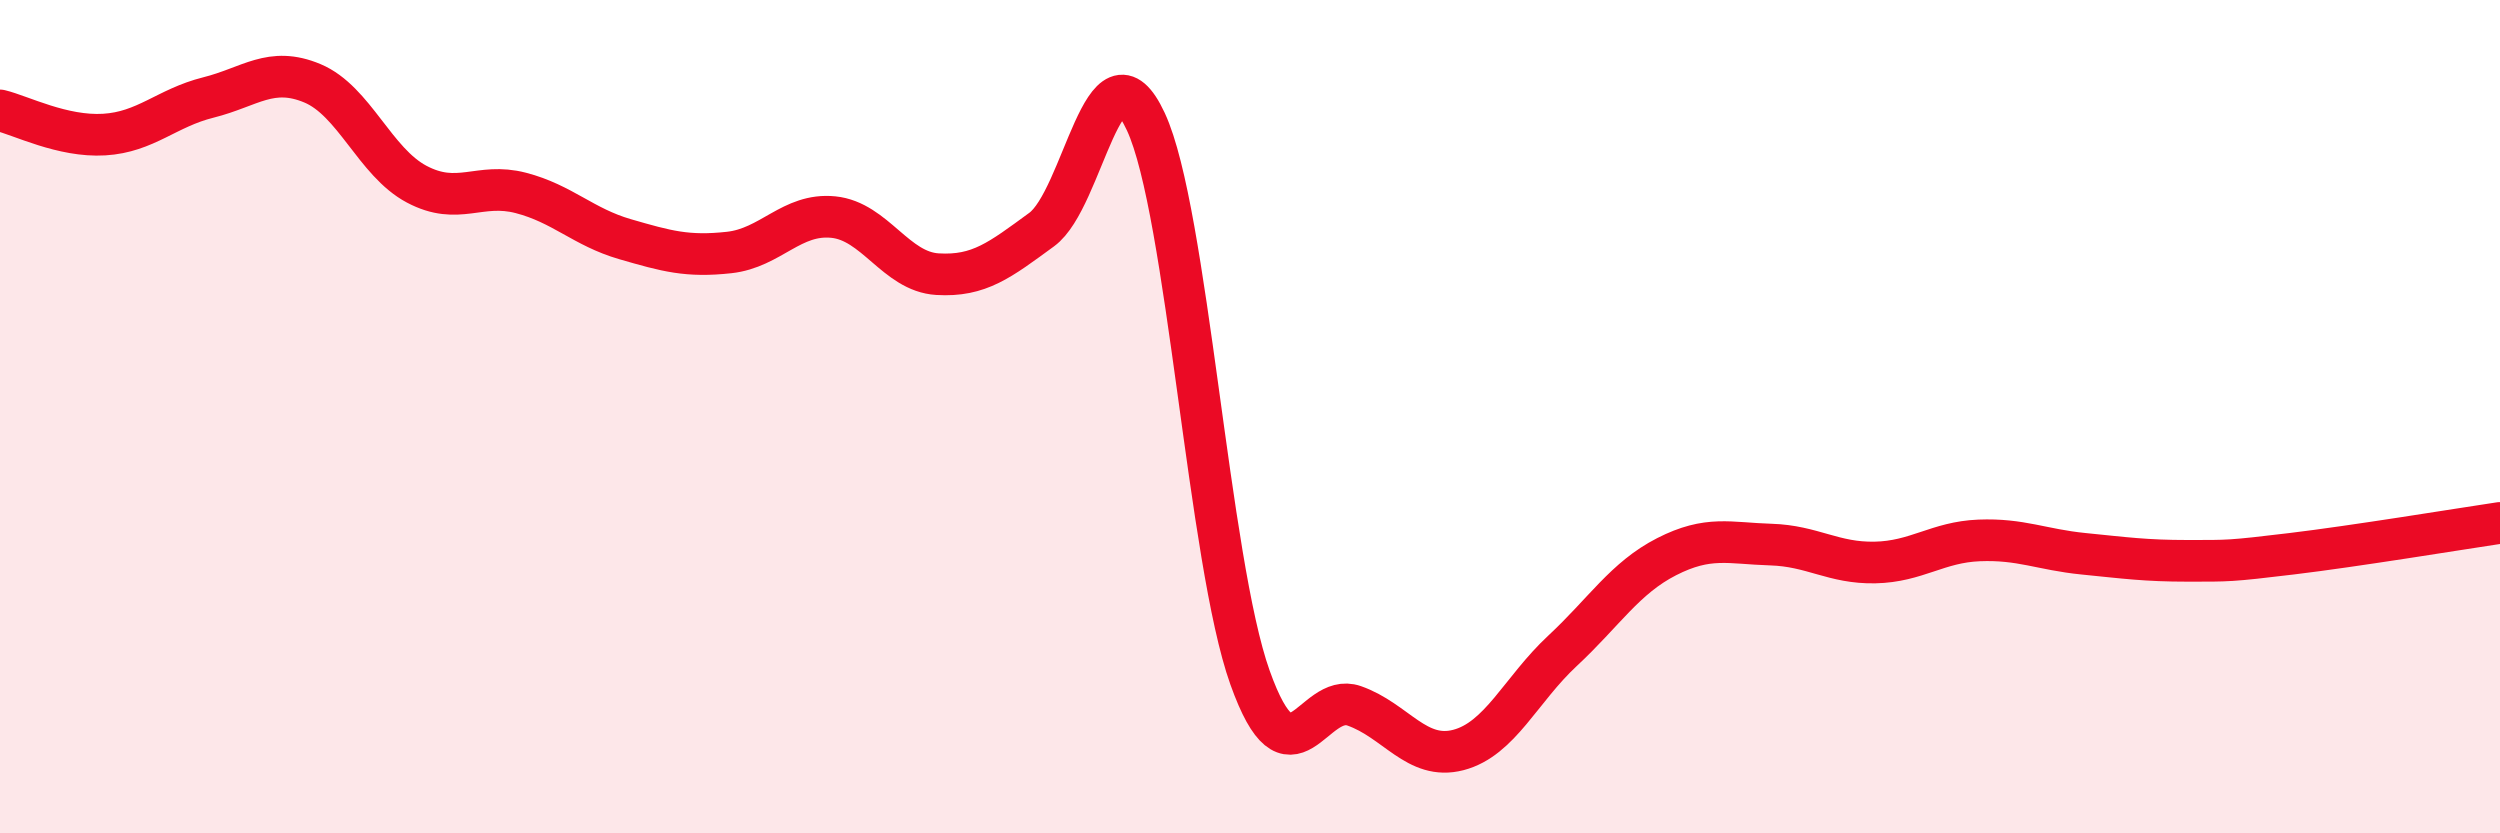 
    <svg width="60" height="20" viewBox="0 0 60 20" xmlns="http://www.w3.org/2000/svg">
      <path
        d="M 0,2.65 C 0.5,2.77 1.5,3.29 2.5,3.23 C 3.5,3.17 4,2.59 5,2.34 C 6,2.09 6.5,1.58 7.5,2 C 8.5,2.42 9,3.89 10,4.42 C 11,4.95 11.5,4.37 12.5,4.63 C 13.5,4.89 14,5.45 15,5.74 C 16,6.03 16.5,6.17 17.5,6.06 C 18.5,5.95 19,5.11 20,5.21 C 21,5.31 21.5,6.52 22.5,6.58 C 23.5,6.64 24,6.24 25,5.51 C 26,4.78 26.5,0.77 27.5,2.92 C 28.5,5.07 29,13.46 30,16.26 C 31,19.06 31.5,16.59 32.5,16.94 C 33.5,17.29 34,18.26 35,18 C 36,17.74 36.5,16.55 37.5,15.62 C 38.5,14.69 39,13.87 40,13.36 C 41,12.85 41.5,13.04 42.5,13.07 C 43.5,13.1 44,13.52 45,13.5 C 46,13.48 46.5,13.01 47.5,12.97 C 48.5,12.93 49,13.19 50,13.29 C 51,13.39 51.5,13.46 52.5,13.46 C 53.5,13.46 53.5,13.47 55,13.29 C 56.5,13.11 59,12.7 60,12.55L60 20L0 20Z"
        fill="#EB0A25"
        opacity="0.1"
        stroke-linecap="round"
        stroke-linejoin="round"
      />
      <path
        d="M 0,2.65 C 0.5,2.77 1.5,3.29 2.5,3.23 C 3.5,3.17 4,2.59 5,2.34 C 6,2.09 6.5,1.58 7.5,2 C 8.5,2.42 9,3.89 10,4.42 C 11,4.95 11.5,4.37 12.5,4.63 C 13.5,4.89 14,5.45 15,5.74 C 16,6.03 16.5,6.17 17.5,6.06 C 18.5,5.95 19,5.11 20,5.21 C 21,5.31 21.5,6.52 22.5,6.58 C 23.5,6.64 24,6.24 25,5.51 C 26,4.78 26.5,0.77 27.5,2.92 C 28.5,5.07 29,13.46 30,16.26 C 31,19.06 31.5,16.59 32.5,16.94 C 33.5,17.29 34,18.26 35,18 C 36,17.74 36.5,16.55 37.5,15.62 C 38.5,14.69 39,13.87 40,13.36 C 41,12.85 41.5,13.04 42.5,13.07 C 43.5,13.1 44,13.52 45,13.5 C 46,13.48 46.5,13.01 47.5,12.97 C 48.5,12.93 49,13.19 50,13.29 C 51,13.39 51.5,13.46 52.5,13.46 C 53.5,13.46 53.5,13.47 55,13.29 C 56.5,13.11 59,12.7 60,12.55"
        stroke="#EB0A25"
        stroke-width="1"
        fill="none"
        stroke-linecap="round"
        stroke-linejoin="round"
      />
    </svg>
  